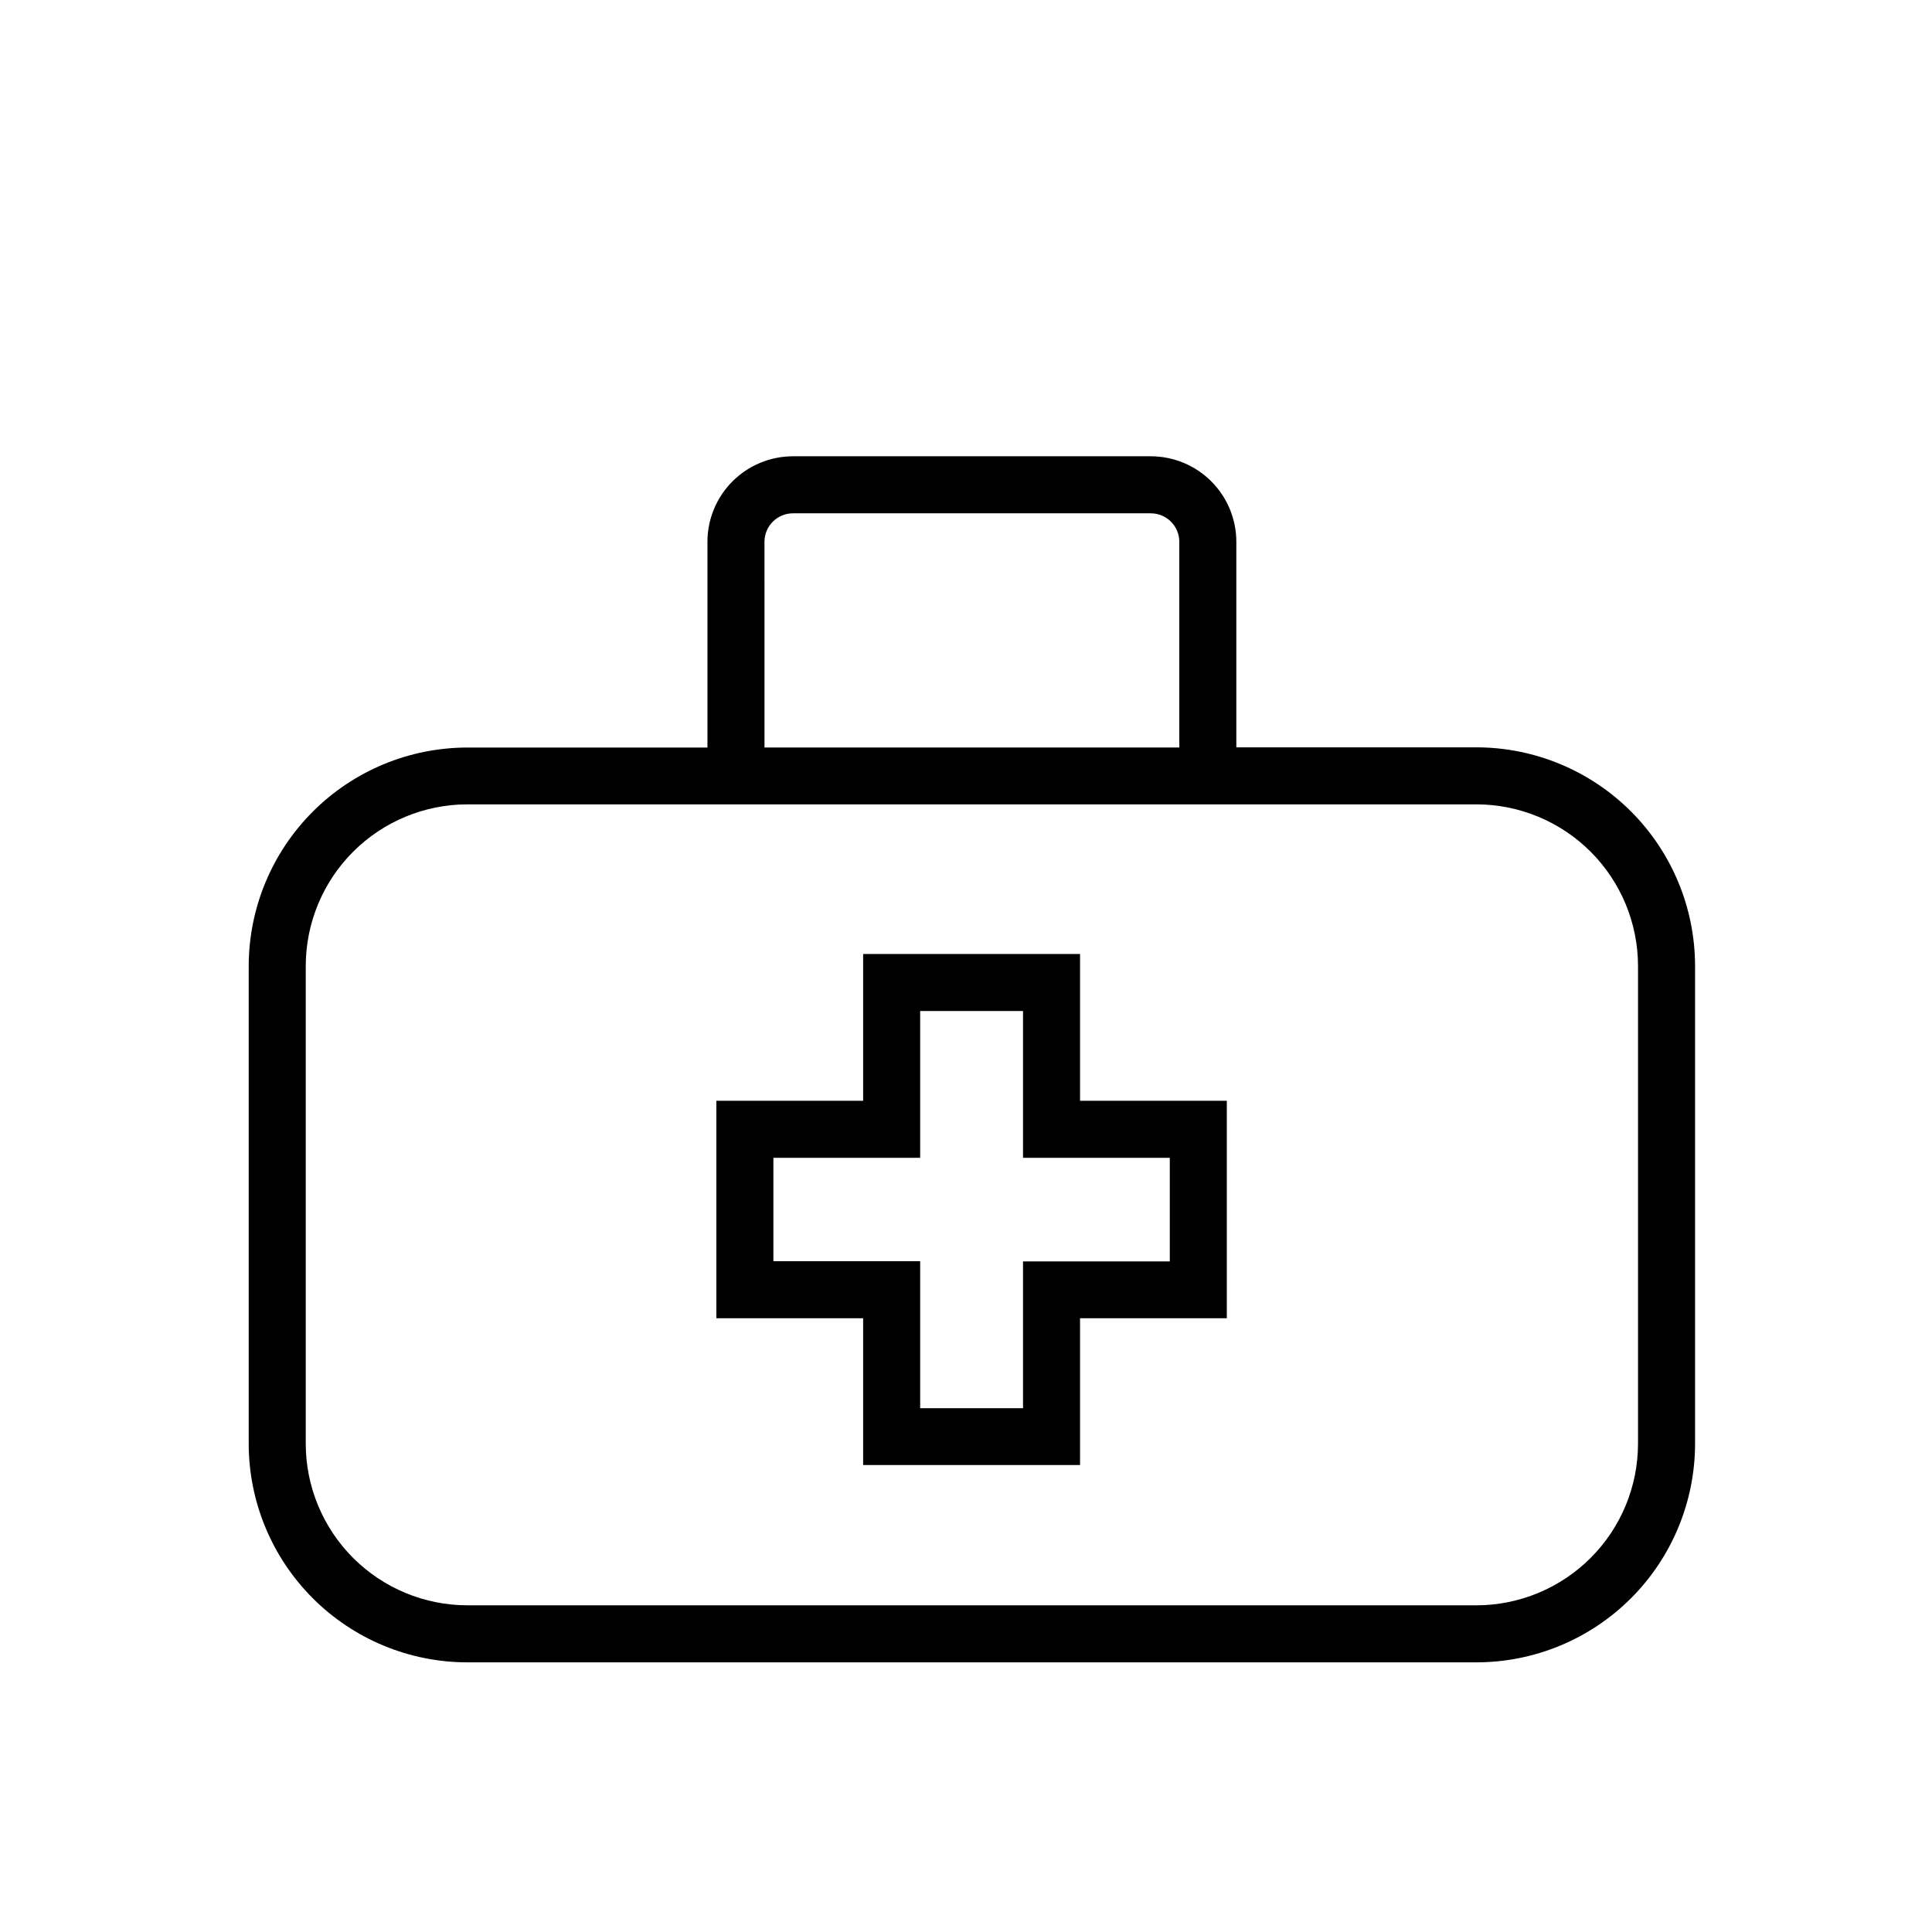 <?xml version="1.0" encoding="UTF-8"?>
<!-- Uploaded to: ICON Repo, www.svgrepo.com, Generator: ICON Repo Mixer Tools -->
<svg fill="#000000" width="800px" height="800px" version="1.1" viewBox="144 144 512 512" xmlns="http://www.w3.org/2000/svg">
 <g>
  <path d="m267.85 584.54h267.42c15.363-0.012 30.094-6.121 40.957-16.984 10.859-10.863 16.969-25.59 16.984-40.953v-126.61c-0.016-15.363-6.125-30.094-16.984-40.957-10.863-10.859-25.594-16.969-40.957-16.984h-63.629v-54.461c0-6.012-2.391-11.777-6.641-16.031-4.25-4.25-10.02-6.641-16.031-6.641h-94.816c-6.012 0-11.781 2.391-16.031 6.641-4.254 4.254-6.641 10.02-6.641 16.031v54.512h-63.633c-15.352 0.016-30.074 6.117-40.934 16.969-10.863 10.852-16.977 25.566-17.004 40.922v126.61c0.016 15.363 6.121 30.09 16.984 40.953 10.863 10.863 25.594 16.973 40.953 16.984zm78.746-296.95c0-4.172 3.383-7.555 7.559-7.555h94.816c4.172 0 7.559 3.383 7.559 7.555v54.512h-109.93zm-121.57 112.4c0.012-11.355 4.527-22.238 12.555-30.27 8.027-8.027 18.914-12.543 30.266-12.555h267.42c11.355 0.012 22.238 4.527 30.27 12.555 8.027 8.031 12.543 18.914 12.555 30.27v126.61c-0.012 11.355-4.527 22.238-12.555 30.266-8.031 8.027-18.914 12.547-30.27 12.559h-267.42c-11.352-0.012-22.238-4.531-30.266-12.559-8.027-8.027-12.543-18.91-12.555-30.266z"/>
  <path d="m372.74 532.25h57.484v-38.895h38.895v-57.637h-38.895v-38.895h-57.484v38.895h-38.895v57.637h38.895zm-23.781-54.012v-27.406h38.895v-38.895h27.258v38.895h38.895v27.457h-38.895v38.895h-27.258v-38.945z"/>
 </g>
</svg>